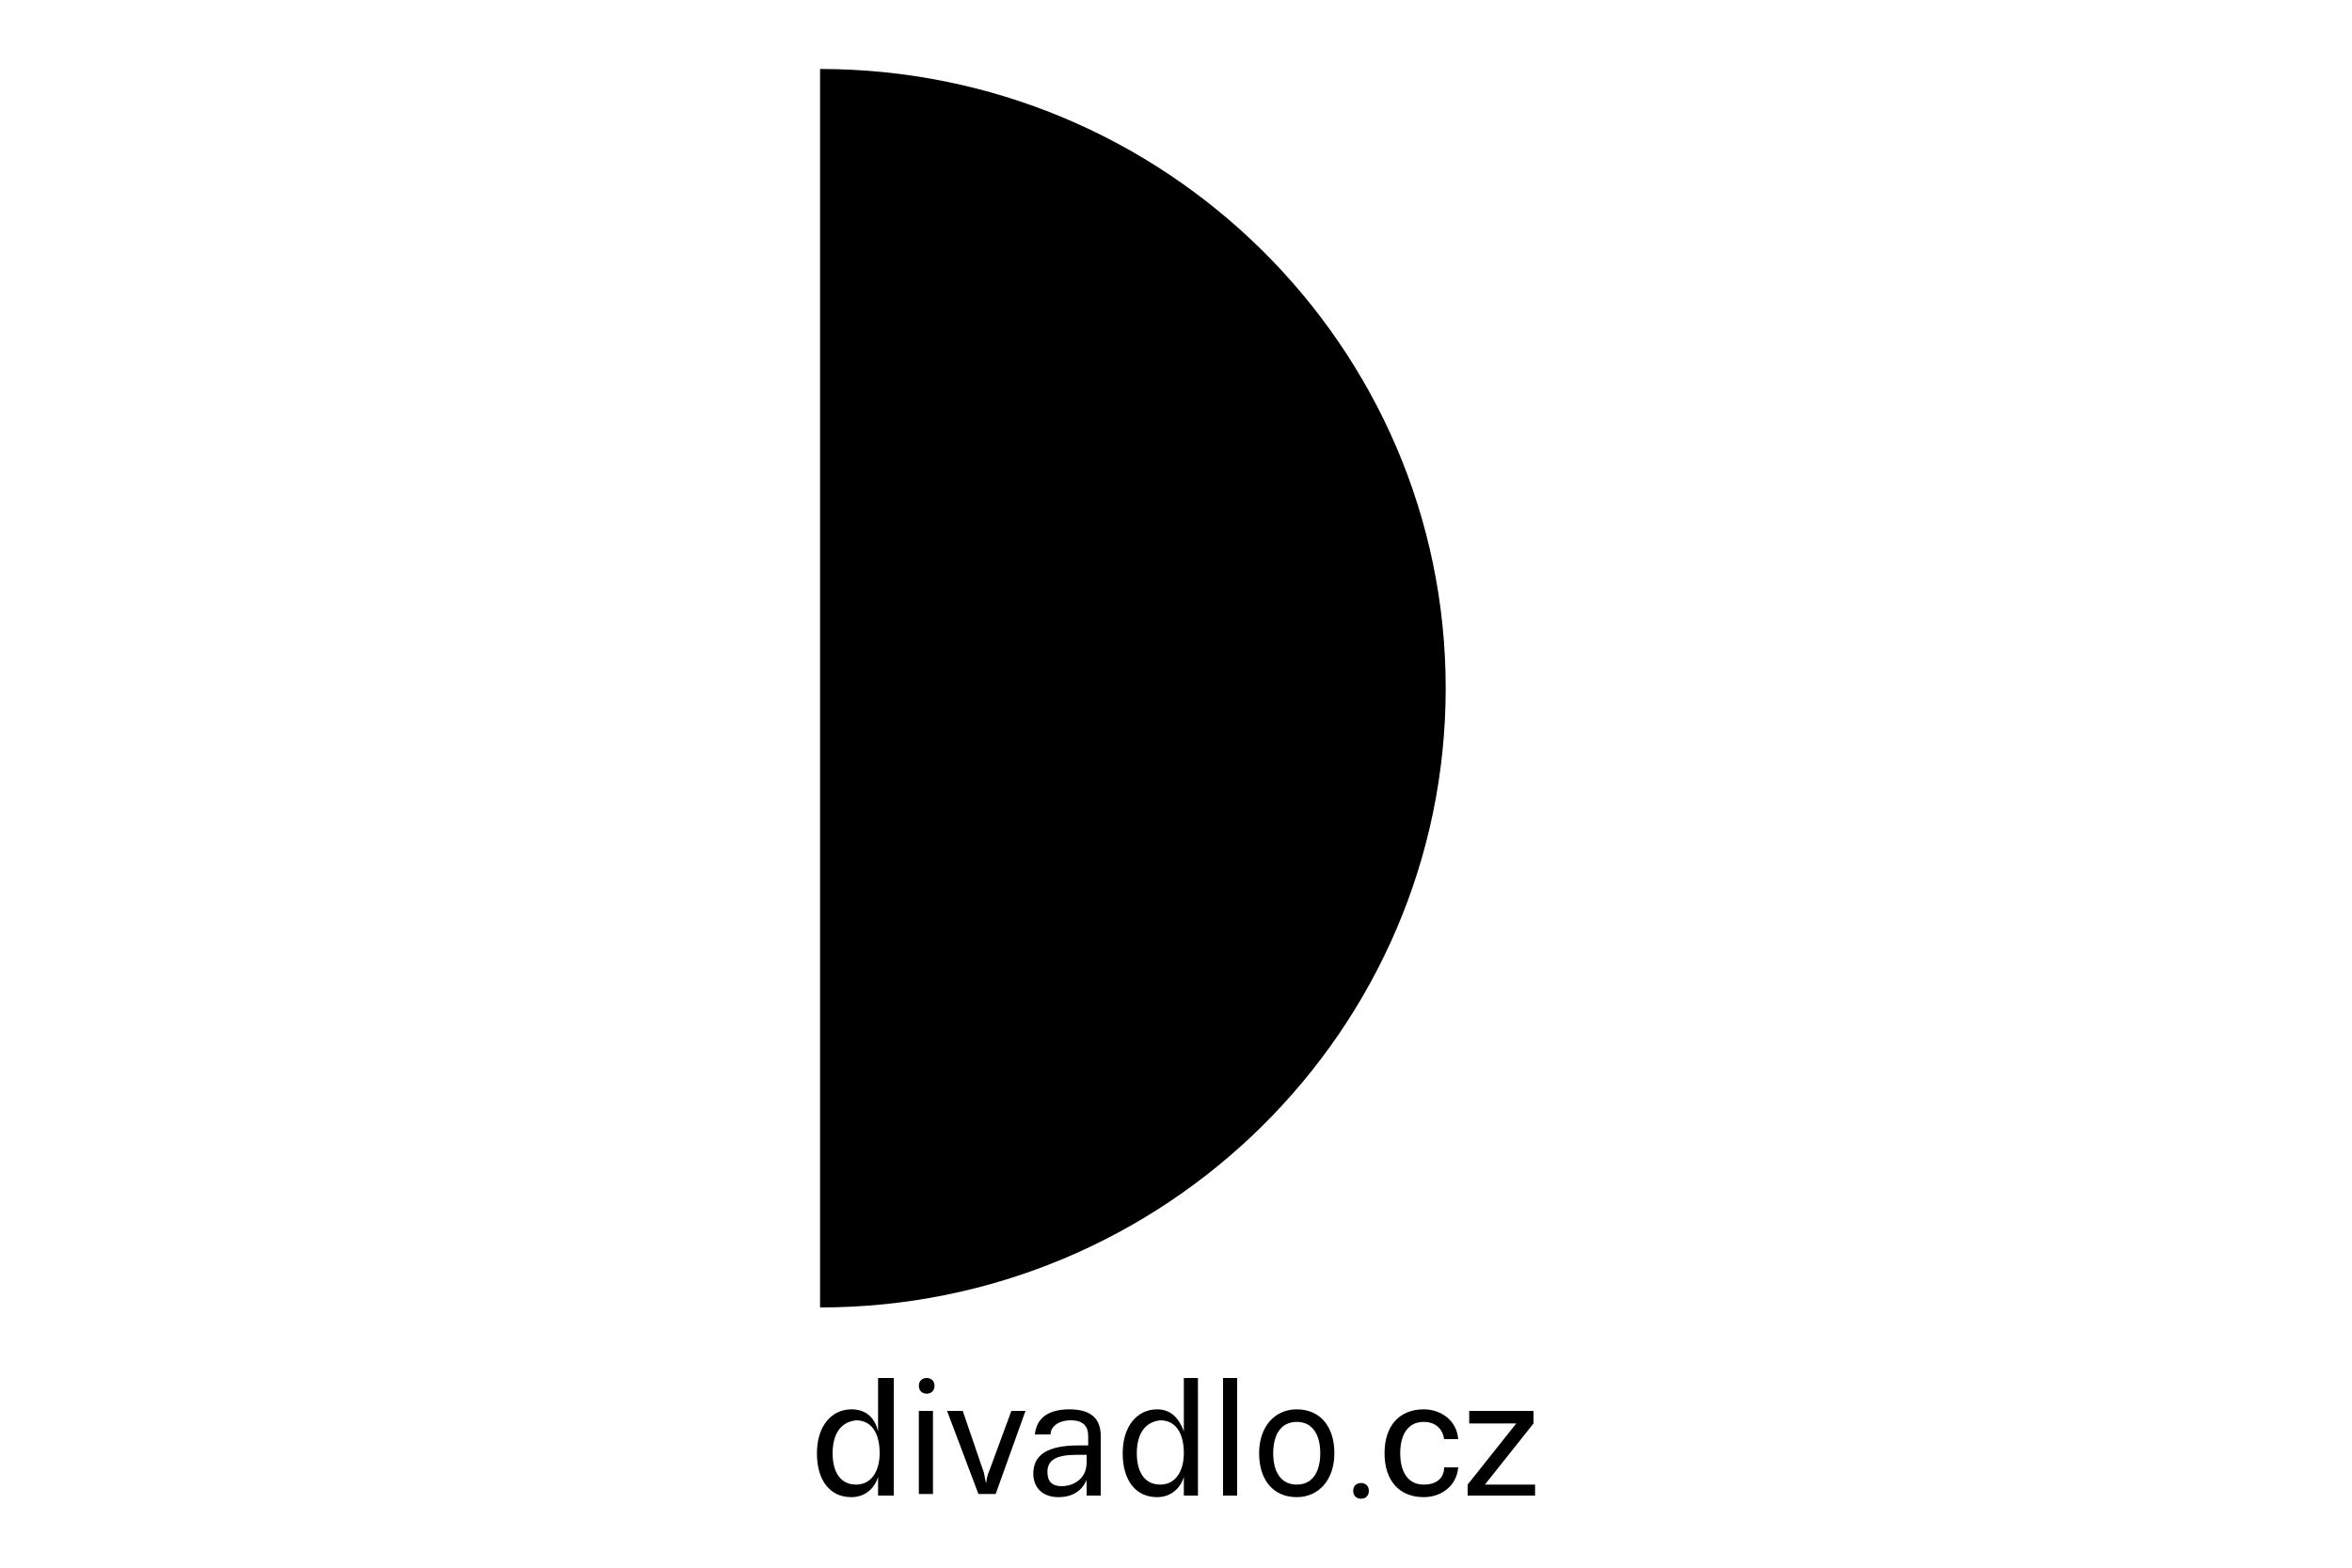 <?xml version="1.0" encoding="utf-8"?>
<!-- Generator: Adobe Illustrator 25.2.1, SVG Export Plug-In . SVG Version: 6.00 Build 0)  -->
<svg version="1.1" id="Layer_1" xmlns="http://www.w3.org/2000/svg" xmlns:xlink="http://www.w3.org/1999/xlink" x="0px" y="0px"
	 width="150px" height="100px" viewBox="0 0 150 100" style="enable-background:new 0 0 150 100;" xml:space="preserve">
<g>
	<g>
		<path d="M52.3,83.4c22,0,39.9-17.7,39.9-39.5c0-21.8-17.9-39.5-39.9-39.5V83.4z"/>
		<path d="M58.6,88.4c0,0.3,0.2,0.5,0.5,0.5c0.3,0,0.5-0.2,0.5-0.5c0-0.3-0.2-0.5-0.5-0.5C58.8,87.9,58.6,88.1,58.6,88.4"/>
		<path d="M53.1,92.7c0,1.2,0.5,2,1.5,2c1,0,1.5-0.9,1.5-2c0-1.4-0.6-2.1-1.5-2.1C53.6,90.7,53.1,91.5,53.1,92.7 M56,91.3v-3.4H57
			v7.5H56v-1.2c-0.2,0.7-0.8,1.3-1.7,1.3c-1.4,0-2.2-1.1-2.2-2.8c0-1.7,0.9-2.8,2.2-2.8C55.3,89.9,55.8,90.5,56,91.3"/>
	</g>
	<rect x="58.6" y="90" width="0.9" height="5.3"/>
	<g>
		<path d="M61.4,90l1.3,3.8c0.1,0.2,0.1,0.6,0.2,0.8c0-0.2,0.1-0.6,0.2-0.8l1.4-3.8h0.9l-1.9,5.3h-1.1L60.4,90H61.4z"/>
		<path d="M66.8,93.9c0,0.6,0.3,0.9,0.9,0.9c0.8,0,1.6-0.5,1.6-1.5v-0.5c-0.2,0-0.4,0-0.6,0C67.4,92.8,66.8,93.1,66.8,93.9
			 M70.2,91.6v3.8h-0.9v-1c-0.3,0.7-0.9,1.1-1.8,1.1c-1,0-1.6-0.6-1.6-1.5c0-1.2,0.9-1.8,2.9-1.8c0.2,0,0.4,0,0.6,0v-0.6
			c0-0.6-0.3-1-1.1-1c-0.8,0-1.3,0.4-1.3,0.9H66c0.1-1,0.8-1.6,2.2-1.6C69.7,89.9,70.2,90.6,70.2,91.6"/>
		<path d="M72.5,92.7c0,1.2,0.5,2,1.5,2c1,0,1.5-0.9,1.5-2c0-1.4-0.6-2.1-1.5-2.1C73,90.7,72.5,91.5,72.5,92.7 M75.5,91.3v-3.4h0.9
			v7.5h-0.9v-1.2c-0.2,0.7-0.8,1.3-1.7,1.3c-1.4,0-2.2-1.1-2.2-2.8c0-1.7,0.9-2.8,2.2-2.8C74.7,89.9,75.2,90.5,75.5,91.3"/>
	</g>
	<rect x="78" y="87.9" width="0.9" height="7.5"/>
	<g>
		<path d="M81.2,92.7c0,1.2,0.5,2,1.5,2c1,0,1.5-0.8,1.5-2c0-1.2-0.5-2-1.5-2C81.7,90.7,81.2,91.5,81.2,92.7 M85.1,92.7
			c0,1.7-1,2.8-2.4,2.8c-1.5,0-2.4-1.1-2.4-2.8c0-1.7,1-2.8,2.4-2.8C84.2,89.9,85.1,91,85.1,92.7"/>
		<path d="M93,91.8h-0.9c-0.1-0.7-0.6-1.1-1.3-1.1c-1,0-1.5,0.8-1.5,2c0,1.2,0.5,2,1.5,2c0.8,0,1.3-0.4,1.3-1.1H93
			c-0.1,1.2-1.1,1.9-2.2,1.9c-1.6,0-2.5-1.1-2.5-2.8c0-1.7,0.9-2.8,2.5-2.8C91.9,89.9,92.9,90.6,93,91.8"/>
	</g>
	<polygon points="93.7,90 93.7,90.8 96.7,90.8 93.6,94.7 93.6,95.4 97.9,95.4 97.9,94.7 94.7,94.7 97.8,90.8 97.8,90 	"/>
	<g>
		<path d="M86.3,95.1c0,0.3,0.2,0.5,0.5,0.5c0.3,0,0.5-0.2,0.5-0.5s-0.2-0.5-0.5-0.5C86.5,94.6,86.3,94.8,86.3,95.1"/>
	</g>
</g>
</svg>
